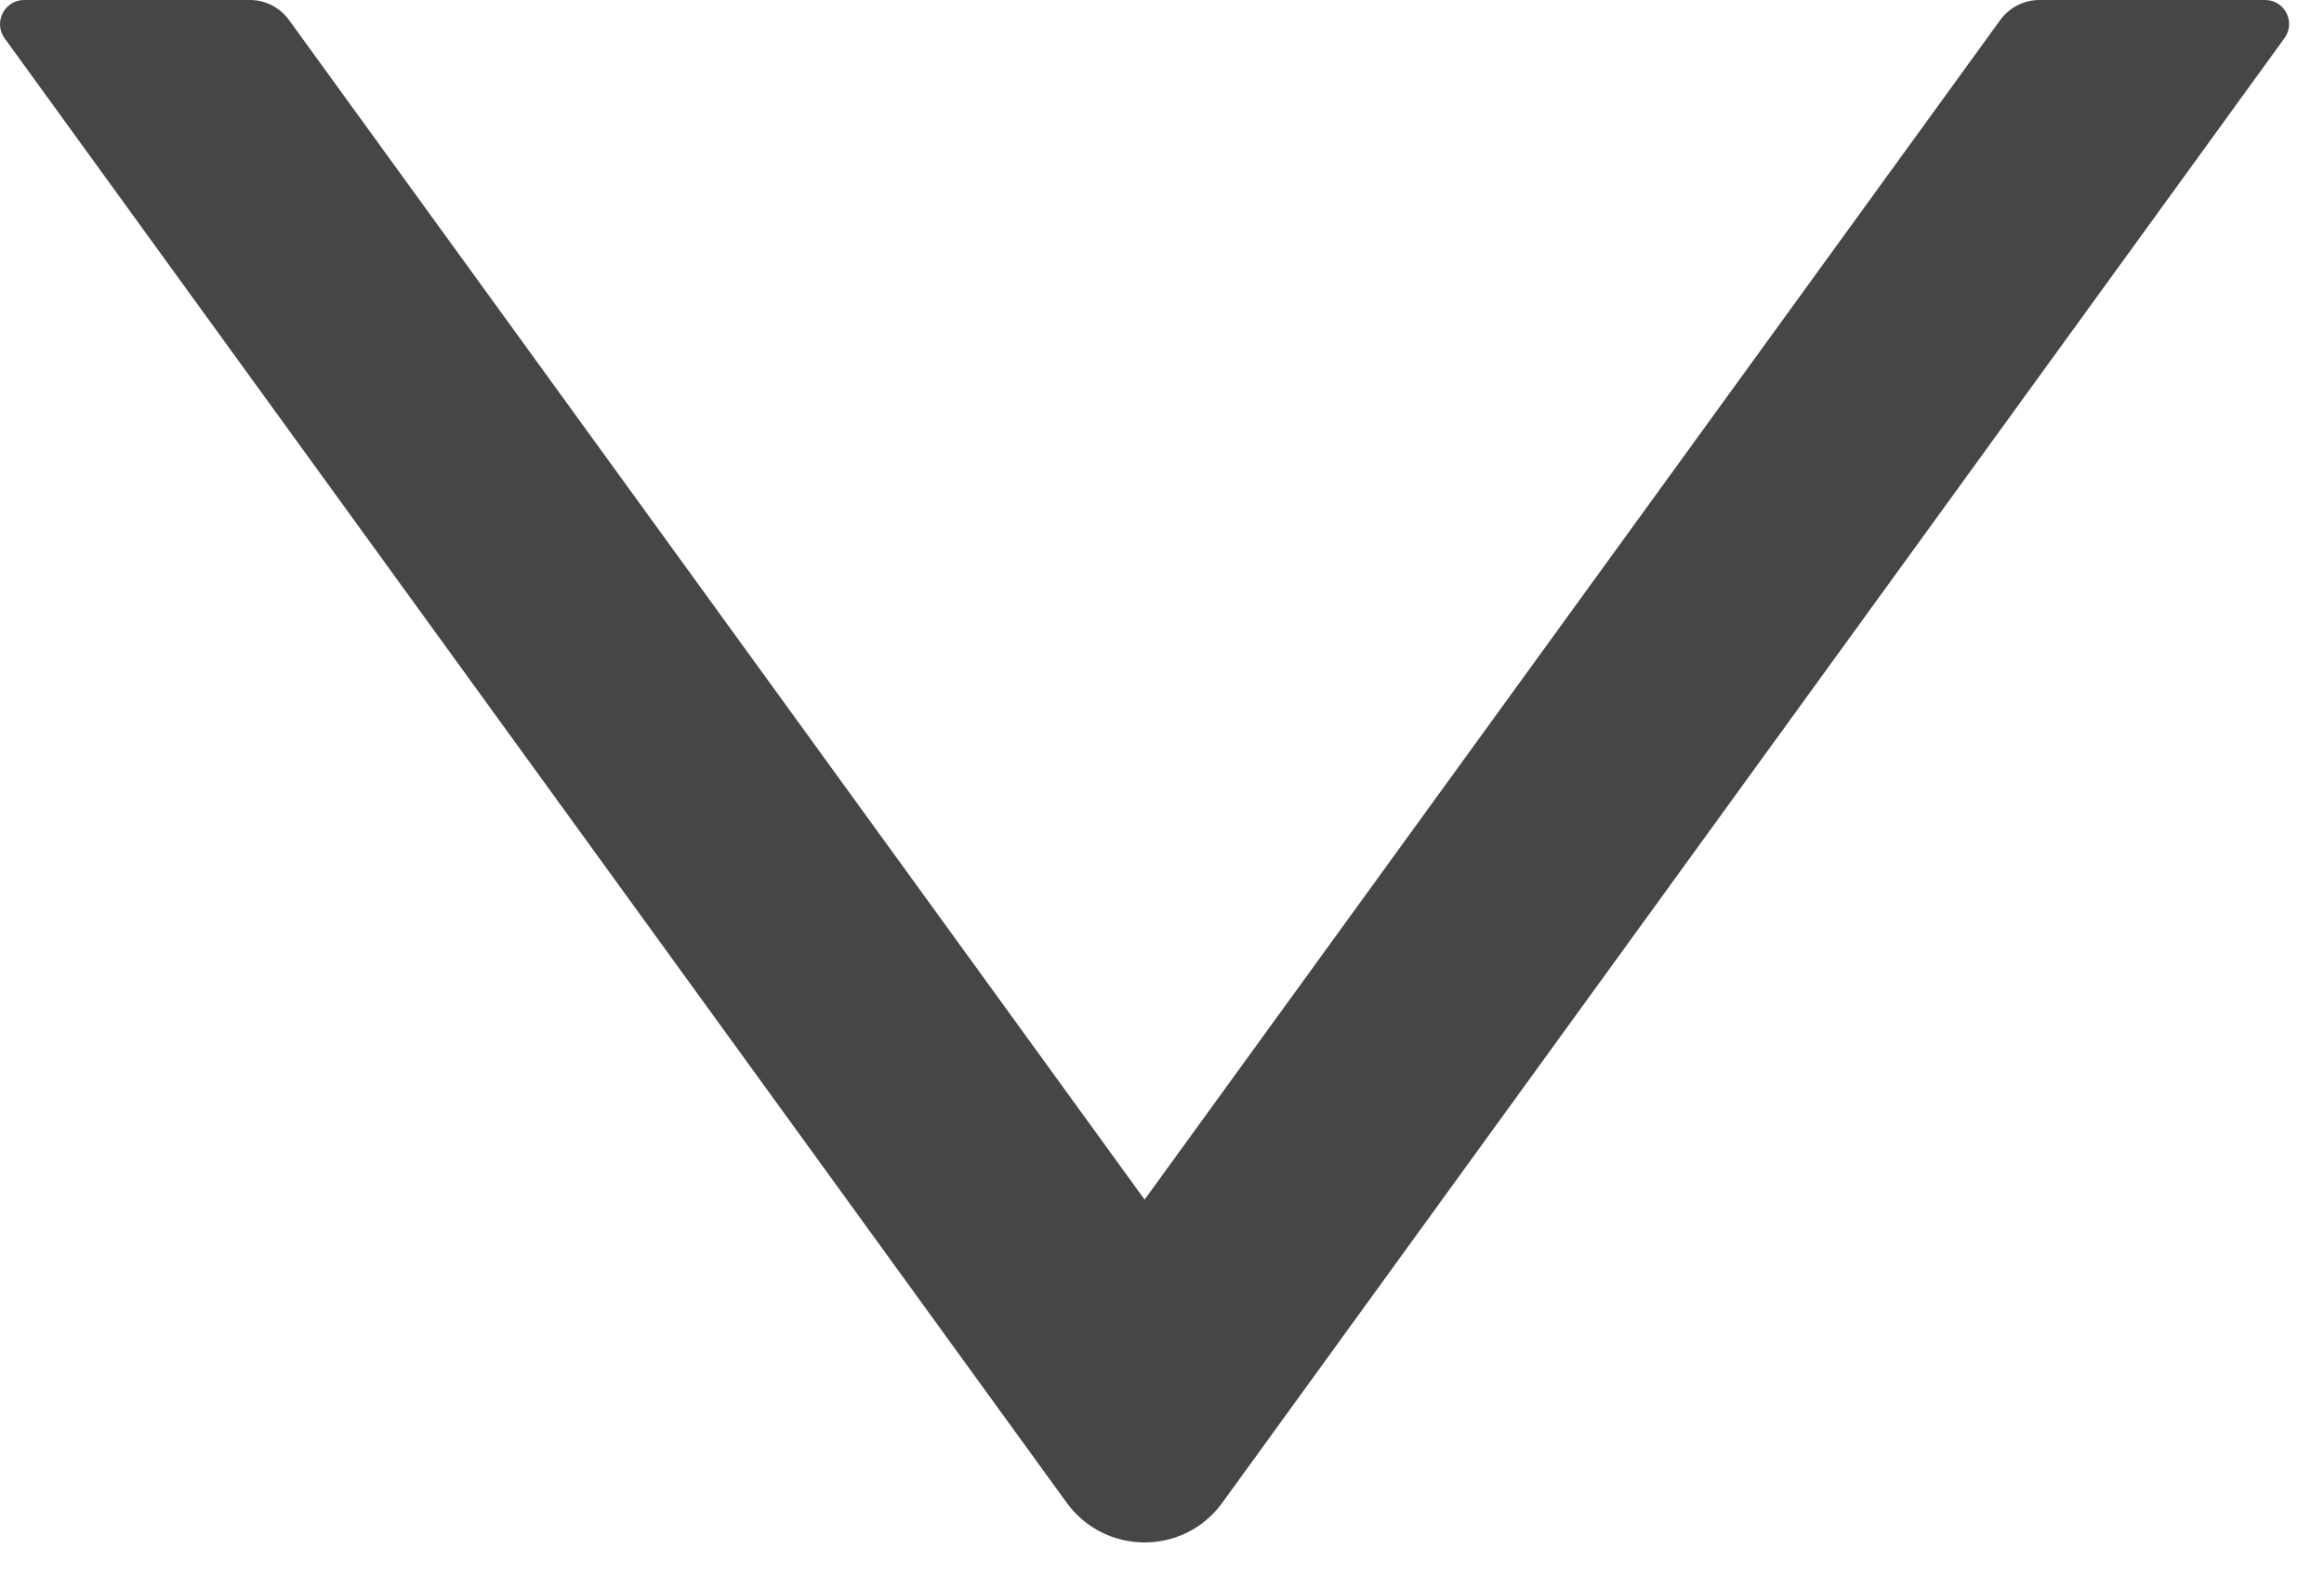 <svg width="31" height="21" viewBox="0 0 31 21" fill="none" xmlns="http://www.w3.org/2000/svg">
<path d="M30.215 0H27.201C26.997 0 26.804 0.1 26.683 0.265L15.268 15.999L3.854 0.265C3.733 0.1 3.54 0 3.335 0H0.322C0.061 0 -0.092 0.297 0.061 0.51L14.228 20.041C14.742 20.748 15.795 20.748 16.305 20.041L30.472 0.51C30.629 0.297 30.476 0 30.215 0Z" fill="#464646"/>
</svg>
